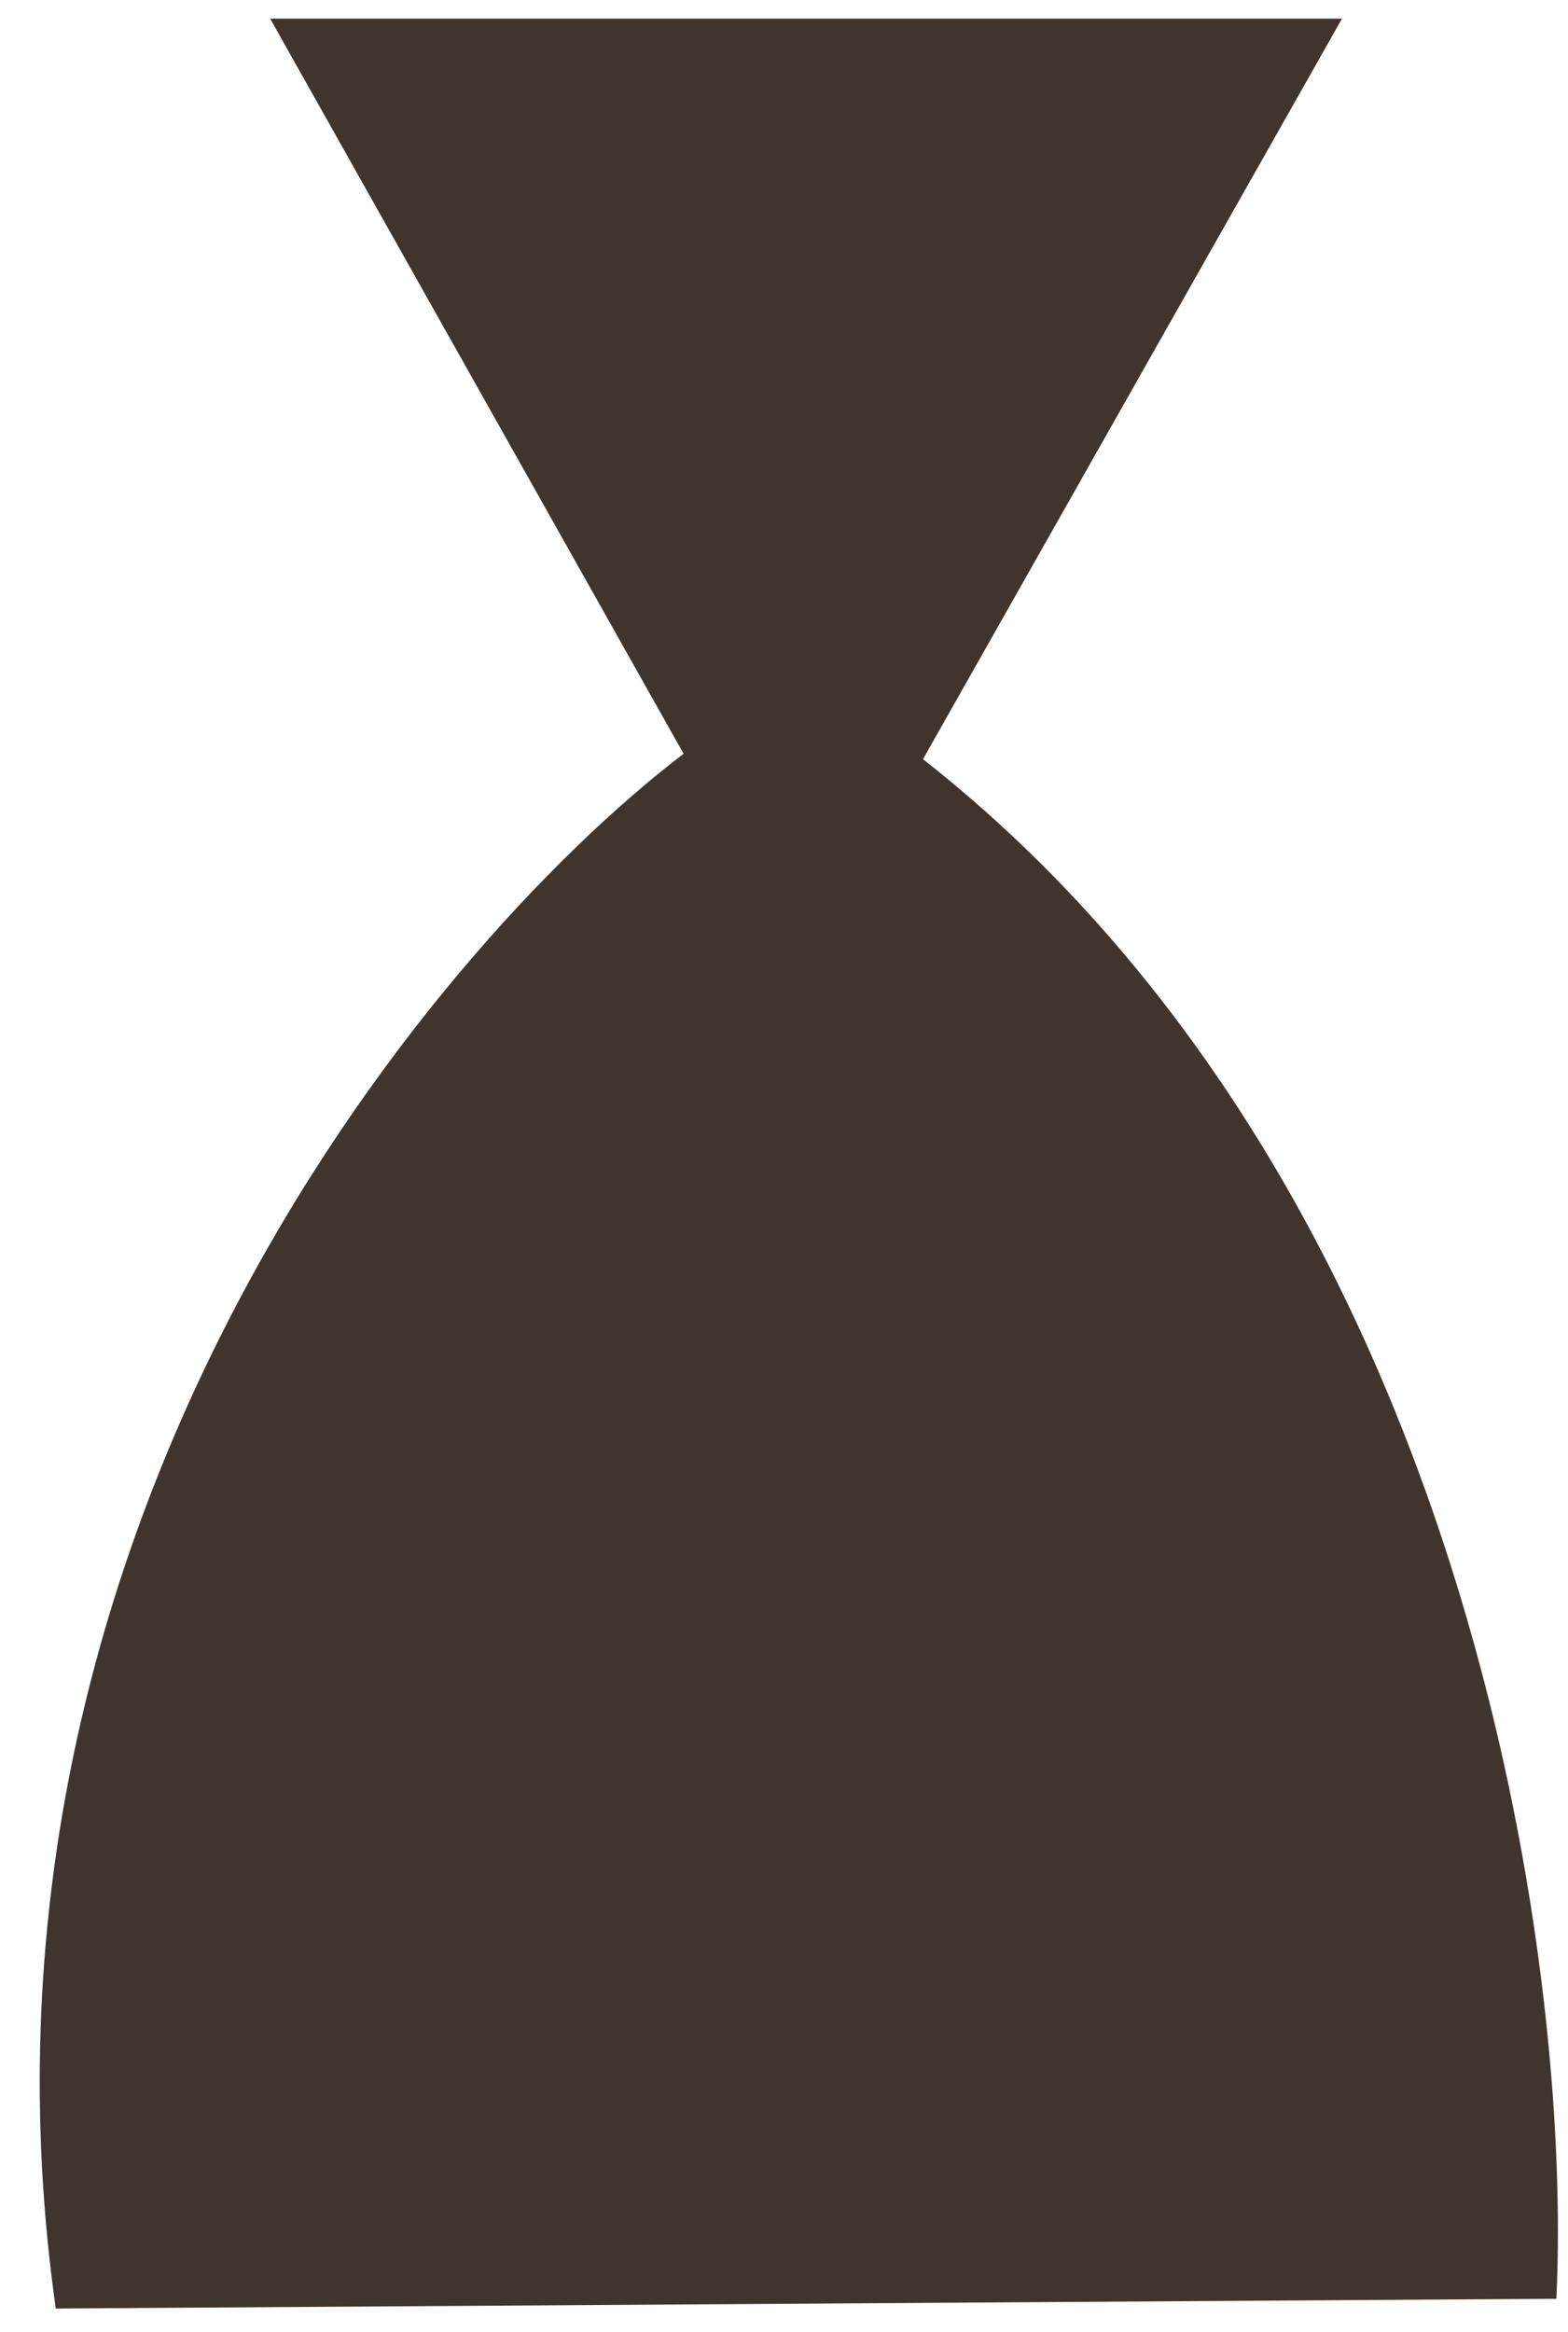 <?xml version="1.0" encoding="UTF-8"?> <svg xmlns="http://www.w3.org/2000/svg" width="39" height="58" viewBox="0 0 39 58" fill="none"><path d="M38.711 57.174L1.387 57.417C-1.327 38.222 10.458 23.756 17.002 18.747L6.719 0.463L33.379 0.463L22.957 18.882C36.529 29.546 39.114 48.853 38.711 57.174Z" fill="#40352C"></path></svg> 